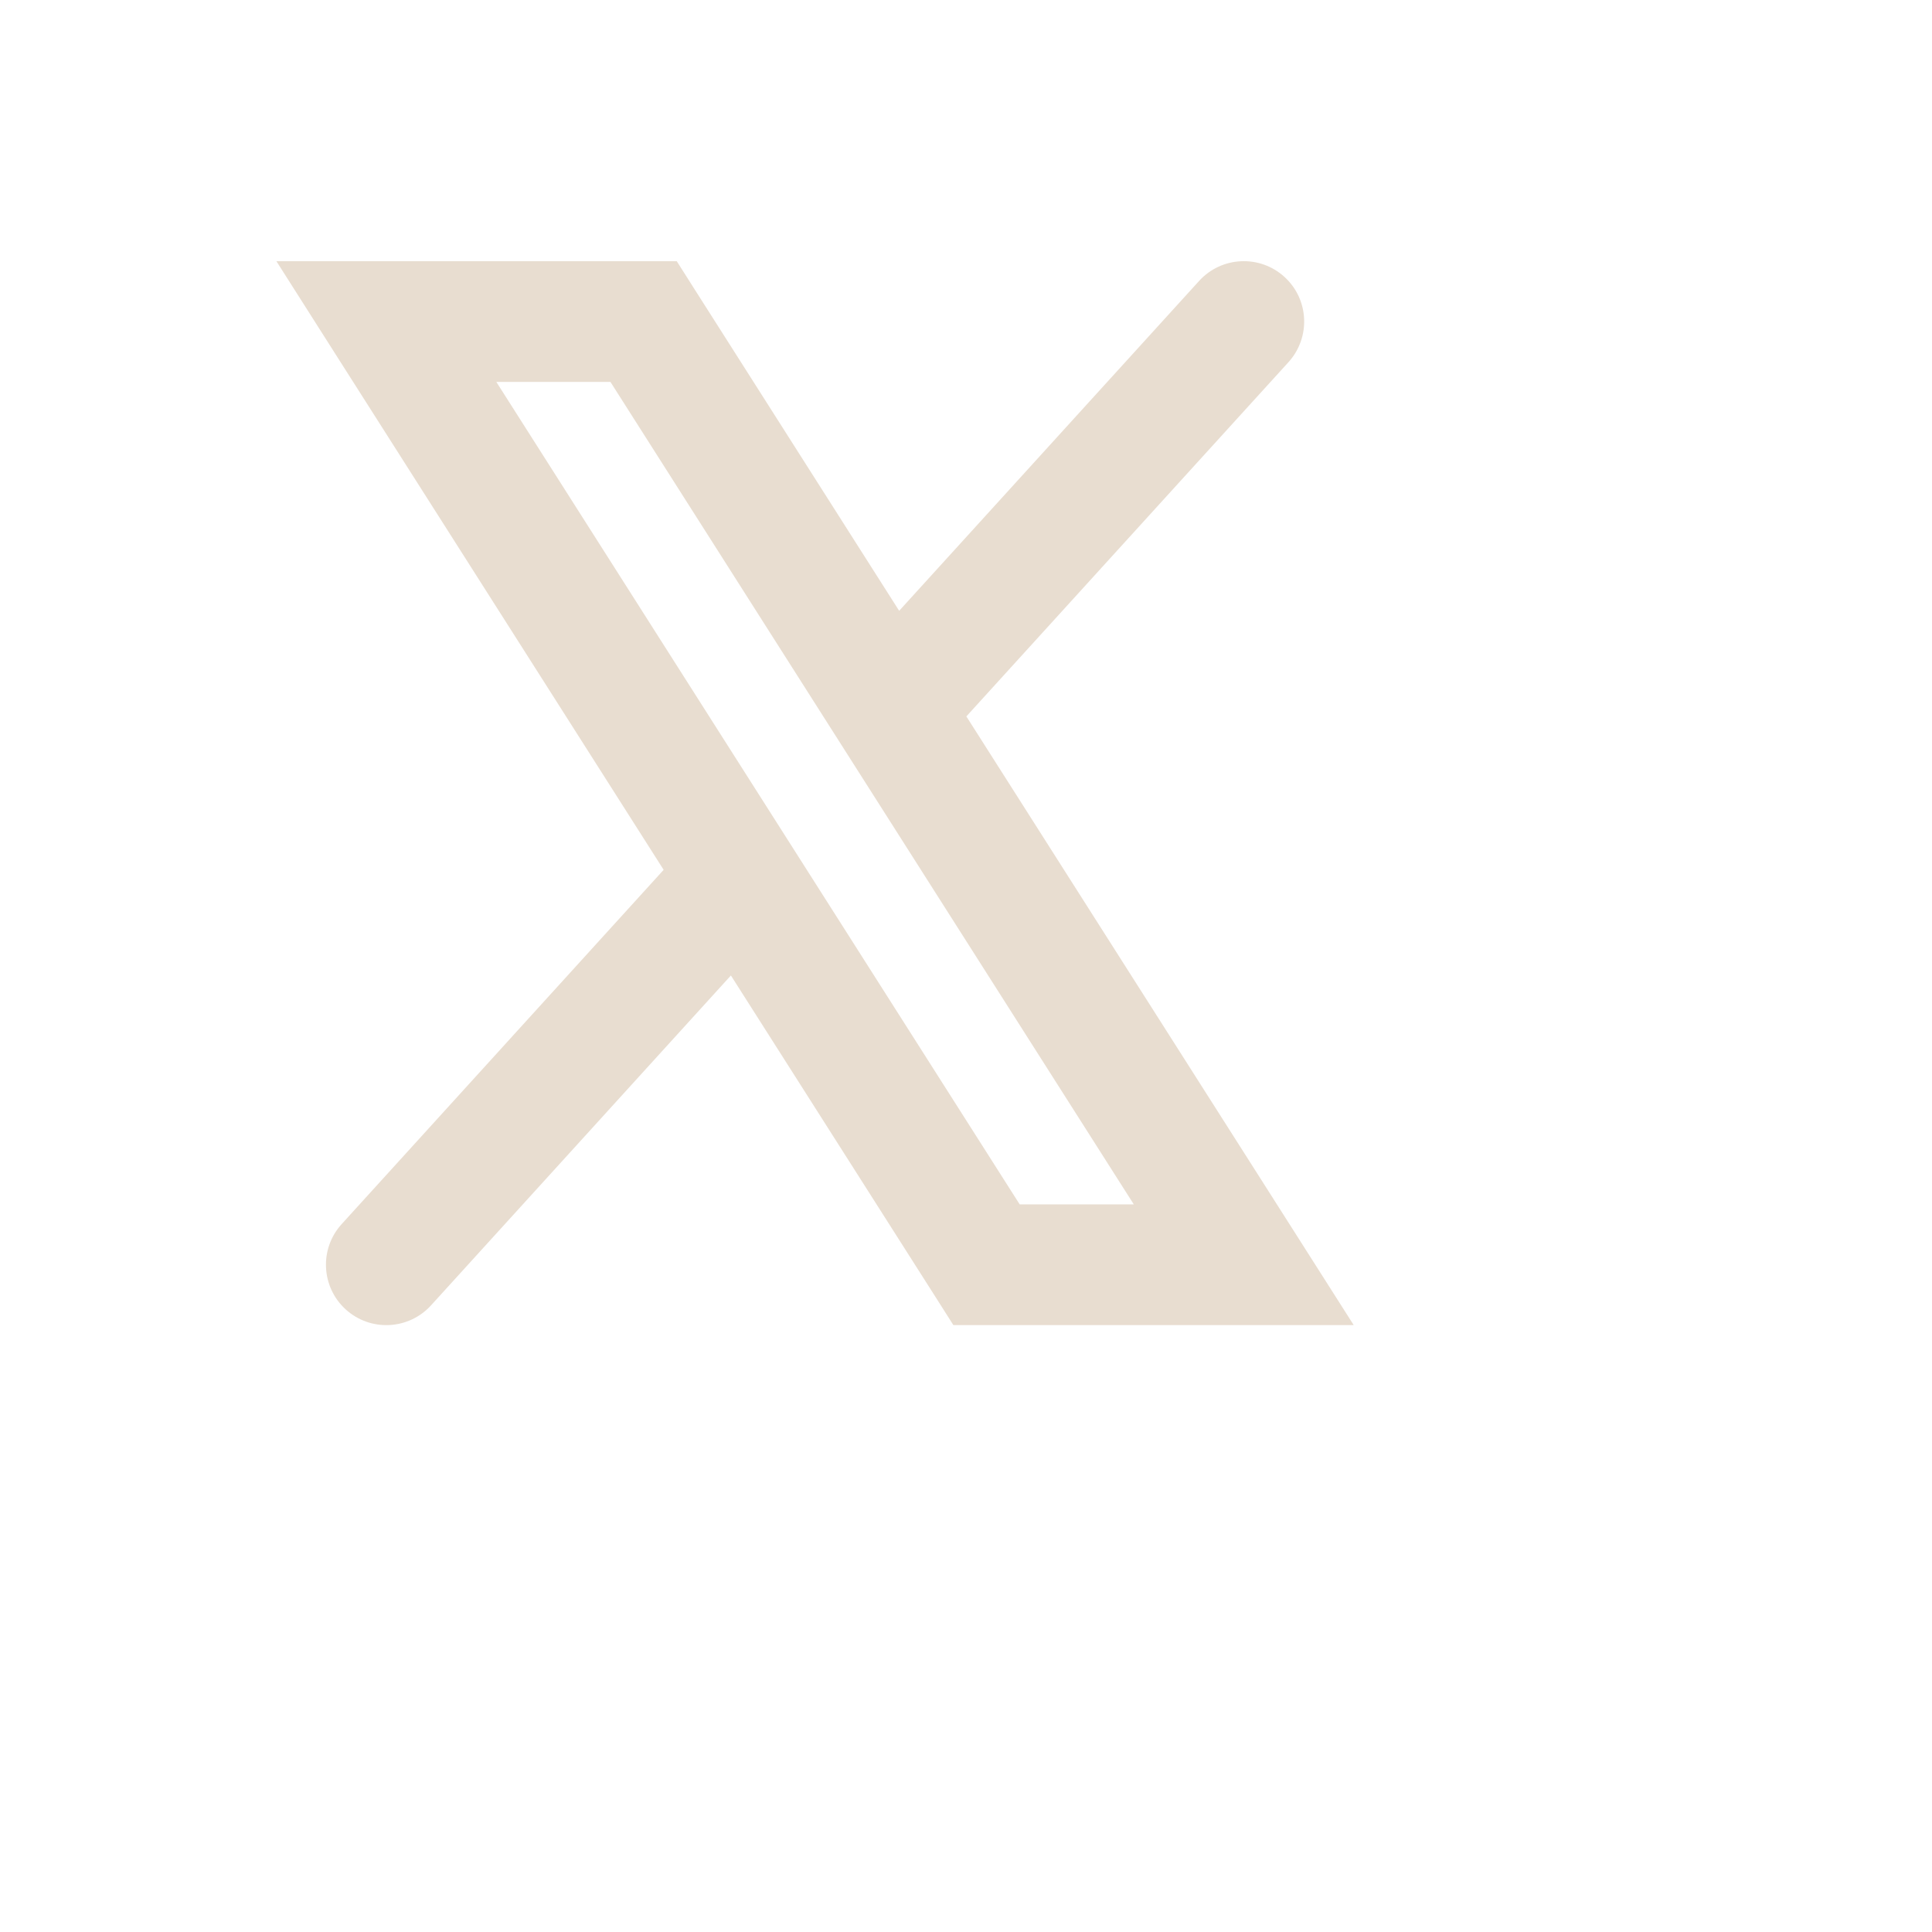 <?xml version="1.0" encoding="utf-8"?>
<svg xmlns="http://www.w3.org/2000/svg" fill="none" height="100%" overflow="visible" preserveAspectRatio="none" style="display: block;" viewBox="0 0 32 32" width="100%">
<g id="svgexport-18 1">
<path d="M11.503 4.789L14.893 10.117L19.861 4.653C20.232 4.245 20.865 4.214 21.274 4.586C21.683 4.957 21.712 5.59 21.341 5.999L16.006 11.866L21.444 20.411L22.422 21.948H15.791L15.497 21.485L12.106 16.157L7.139 21.621C6.768 22.029 6.135 22.06 5.726 21.688C5.318 21.317 5.287 20.684 5.659 20.275L10.992 14.407L5.555 5.863L4.578 4.326H11.209L11.503 4.789ZM16.889 19.948H18.779L10.111 6.326H8.221L16.889 19.948Z" fill="#E8DDD0" id="Union"/>
</g>
</svg>